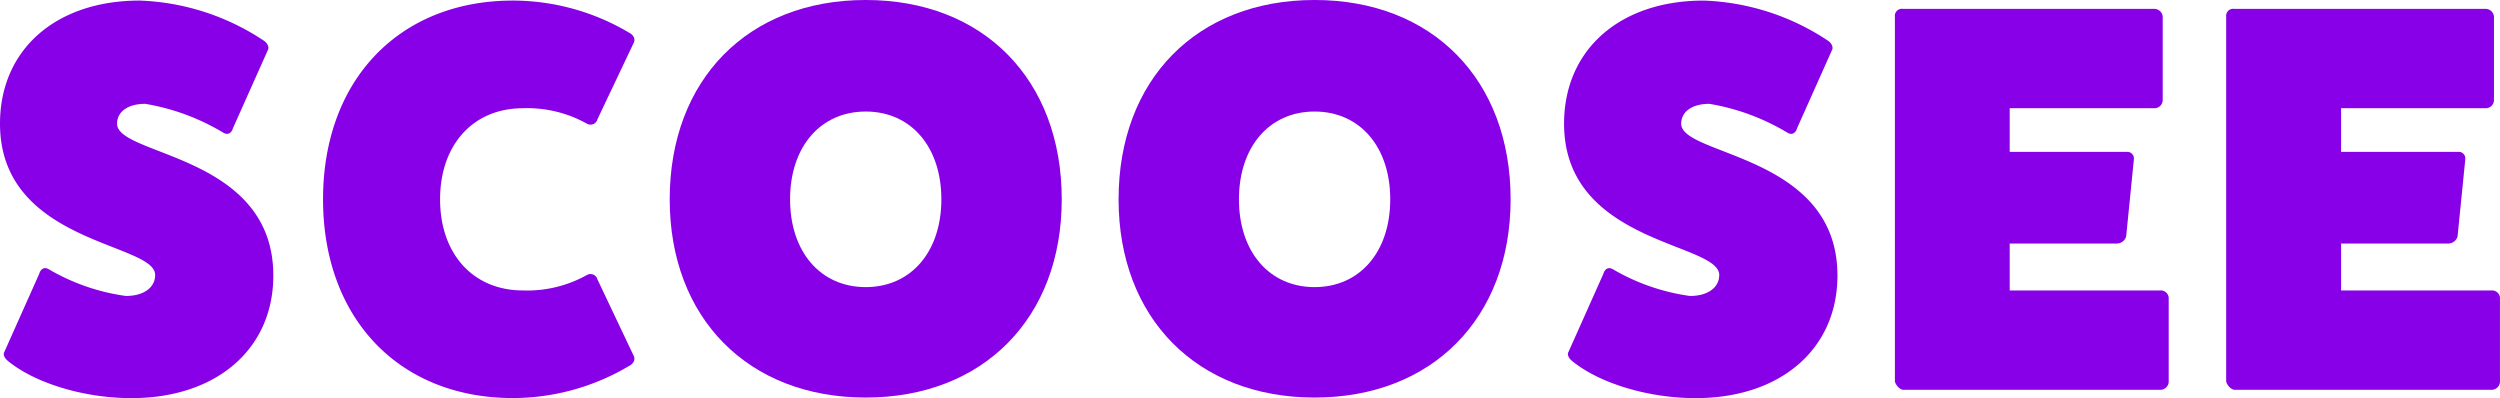 <svg xmlns="http://www.w3.org/2000/svg" xmlns:xlink="http://www.w3.org/1999/xlink" width="302.822" height="48.222" viewBox="0 0 302.822 48.222">
  <defs>
    <clipPath id="clip-path">
      <rect id="Rechteck_1" data-name="Rechteck 1" width="302.822" height="48.222" fill="none"/>
    </clipPath>
  </defs>
  <g id="scoosee-logo-lila" transform="translate(472.881 448)">
    <g id="Gruppe_1" data-name="Gruppe 1" transform="translate(-472.881 -448)" clip-path="url(#clip-path)">
      <path id="Pfad_1" data-name="Pfad 1" d="M4.748,33.386c.2-.669.669-.869,1.2-.535a25.3,25.3,0,0,0,9.3,3.211c2.14,0,3.545-1,3.545-2.542C18.794,29.574,0,29.775,0,15.194,0,6.232,6.751.28,16.922.28A28.983,28.983,0,0,1,31.9,5.1c.535.334.735.869.535,1.2l-4.214,9.431c-.2.669-.669.869-1.2.535a26.973,26.973,0,0,0-9.431-3.477c-2.074,0-3.411.936-3.411,2.408,0,3.946,18.928,3.678,18.928,18.392,0,8.9-6.889,14.848-17.188,14.848-5.615,0-11.5-1.741-14.853-4.416-.531-.4-.732-.869-.531-1.2Z" transform="translate(0 -0.212)" fill="#8800e8"/>
      <path id="Pfad_2" data-name="Pfad 2" d="M201.221,43.352c.2.474-.068.937-.6,1.2a27.638,27.638,0,0,1-14.039,3.877c-13.778,0-23.008-9.631-23.008-24.077S172.8.28,186.581.28a27.637,27.637,0,0,1,14.045,3.88c.535.268.8.735.6,1.2l-4.414,9.3a.869.869,0,0,1-1.271.535,14.819,14.819,0,0,0-7.758-1.872c-6.019,0-10.032,4.414-10.032,11.035s4.012,11.035,10.032,11.035a14.819,14.819,0,0,0,7.758-1.872.869.869,0,0,1,1.271.535Z" transform="translate(-124.444 -0.212)" fill="#8800e8"/>
      <path id="Pfad_3" data-name="Pfad 3" d="M362.905,48.156c-14.246,0-23.743-9.631-23.743-24.011C339.162,9.632,348.66,0,362.905,0s23.743,9.631,23.743,24.145c0,14.38-9.5,24.011-23.743,24.011m0-34.645c-5.485,0-9.163,4.28-9.163,10.634s3.678,10.634,9.163,10.634,9.163-4.28,9.163-10.634-3.678-10.634-9.163-10.634" transform="translate(-258.041 -0.001)" fill="#8800e8"/>
      <path id="Pfad_4" data-name="Pfad 4" d="M590.225,48.156c-14.246,0-23.743-9.631-23.743-24.011C566.482,9.632,575.978,0,590.225,0s23.743,9.631,23.743,24.145c0,14.38-9.5,24.011-23.743,24.011m0-34.645c-5.485,0-9.163,4.28-9.163,10.634s3.679,10.634,9.163,10.634,9.163-4.28,9.163-10.634-3.679-10.634-9.163-10.634" transform="translate(-430.99 -0.001)" fill="#8800e8"/>
      <path id="Pfad_5" data-name="Pfad 5" d="M796.877,33.386c.2-.669.669-.869,1.2-.535a25.29,25.29,0,0,0,9.292,3.211c2.14,0,3.545-1,3.545-2.542,0-3.946-18.794-3.745-18.794-18.325,0-8.962,6.751-14.914,16.922-14.914A28.984,28.984,0,0,1,824.027,5.1c.535.334.735.869.535,1.2l-4.214,9.431c-.2.669-.669.869-1.2.535a26.972,26.972,0,0,0-9.431-3.477c-2.073,0-3.41.936-3.41,2.408,0,3.946,18.927,3.678,18.927,18.392,0,8.9-6.889,14.848-17.188,14.848-5.618,0-11.5-1.739-14.848-4.414-.535-.4-.737-.869-.535-1.2Z" transform="translate(-602.666 -0.212)" fill="#8800e8"/>
      <path id="Pfad_6" data-name="Pfad 6" d="M991.784,38.584a.964.964,0,0,1,1,.869V49.686a1.019,1.019,0,0,1-1,.936h-31.1c-.474,0-.936-.535-1.066-1V5.412a.846.846,0,0,1,.937-.937h30.437a1.036,1.036,0,0,1,1.066.937v10.1a1,1,0,0,1-1.066,1H973.525V21.8H987.7a.8.8,0,0,1,.869.869l-.936,9.363a1.174,1.174,0,0,1-1.137.869H973.525v5.685Z" transform="translate(-730.092 -3.404)" fill="#8800e8"/>
      <path id="Pfad_7" data-name="Pfad 7" d="M1159.547,38.584a.964.964,0,0,1,1,.869V49.686a1.019,1.019,0,0,1-1,.936h-31.1c-.474,0-.937-.535-1.066-1V5.412a.847.847,0,0,1,.937-.937h30.437a1.036,1.036,0,0,1,1.066.937v10.1a1,1,0,0,1-1.066,1H1141.3V21.8h14.179a.8.8,0,0,1,.869.869l-.937,9.363a1.174,1.174,0,0,1-1.137.869H1141.3v5.685Z" transform="translate(-857.728 -3.404)" fill="#8800e8"/>
    </g>
  </g>
</svg>
